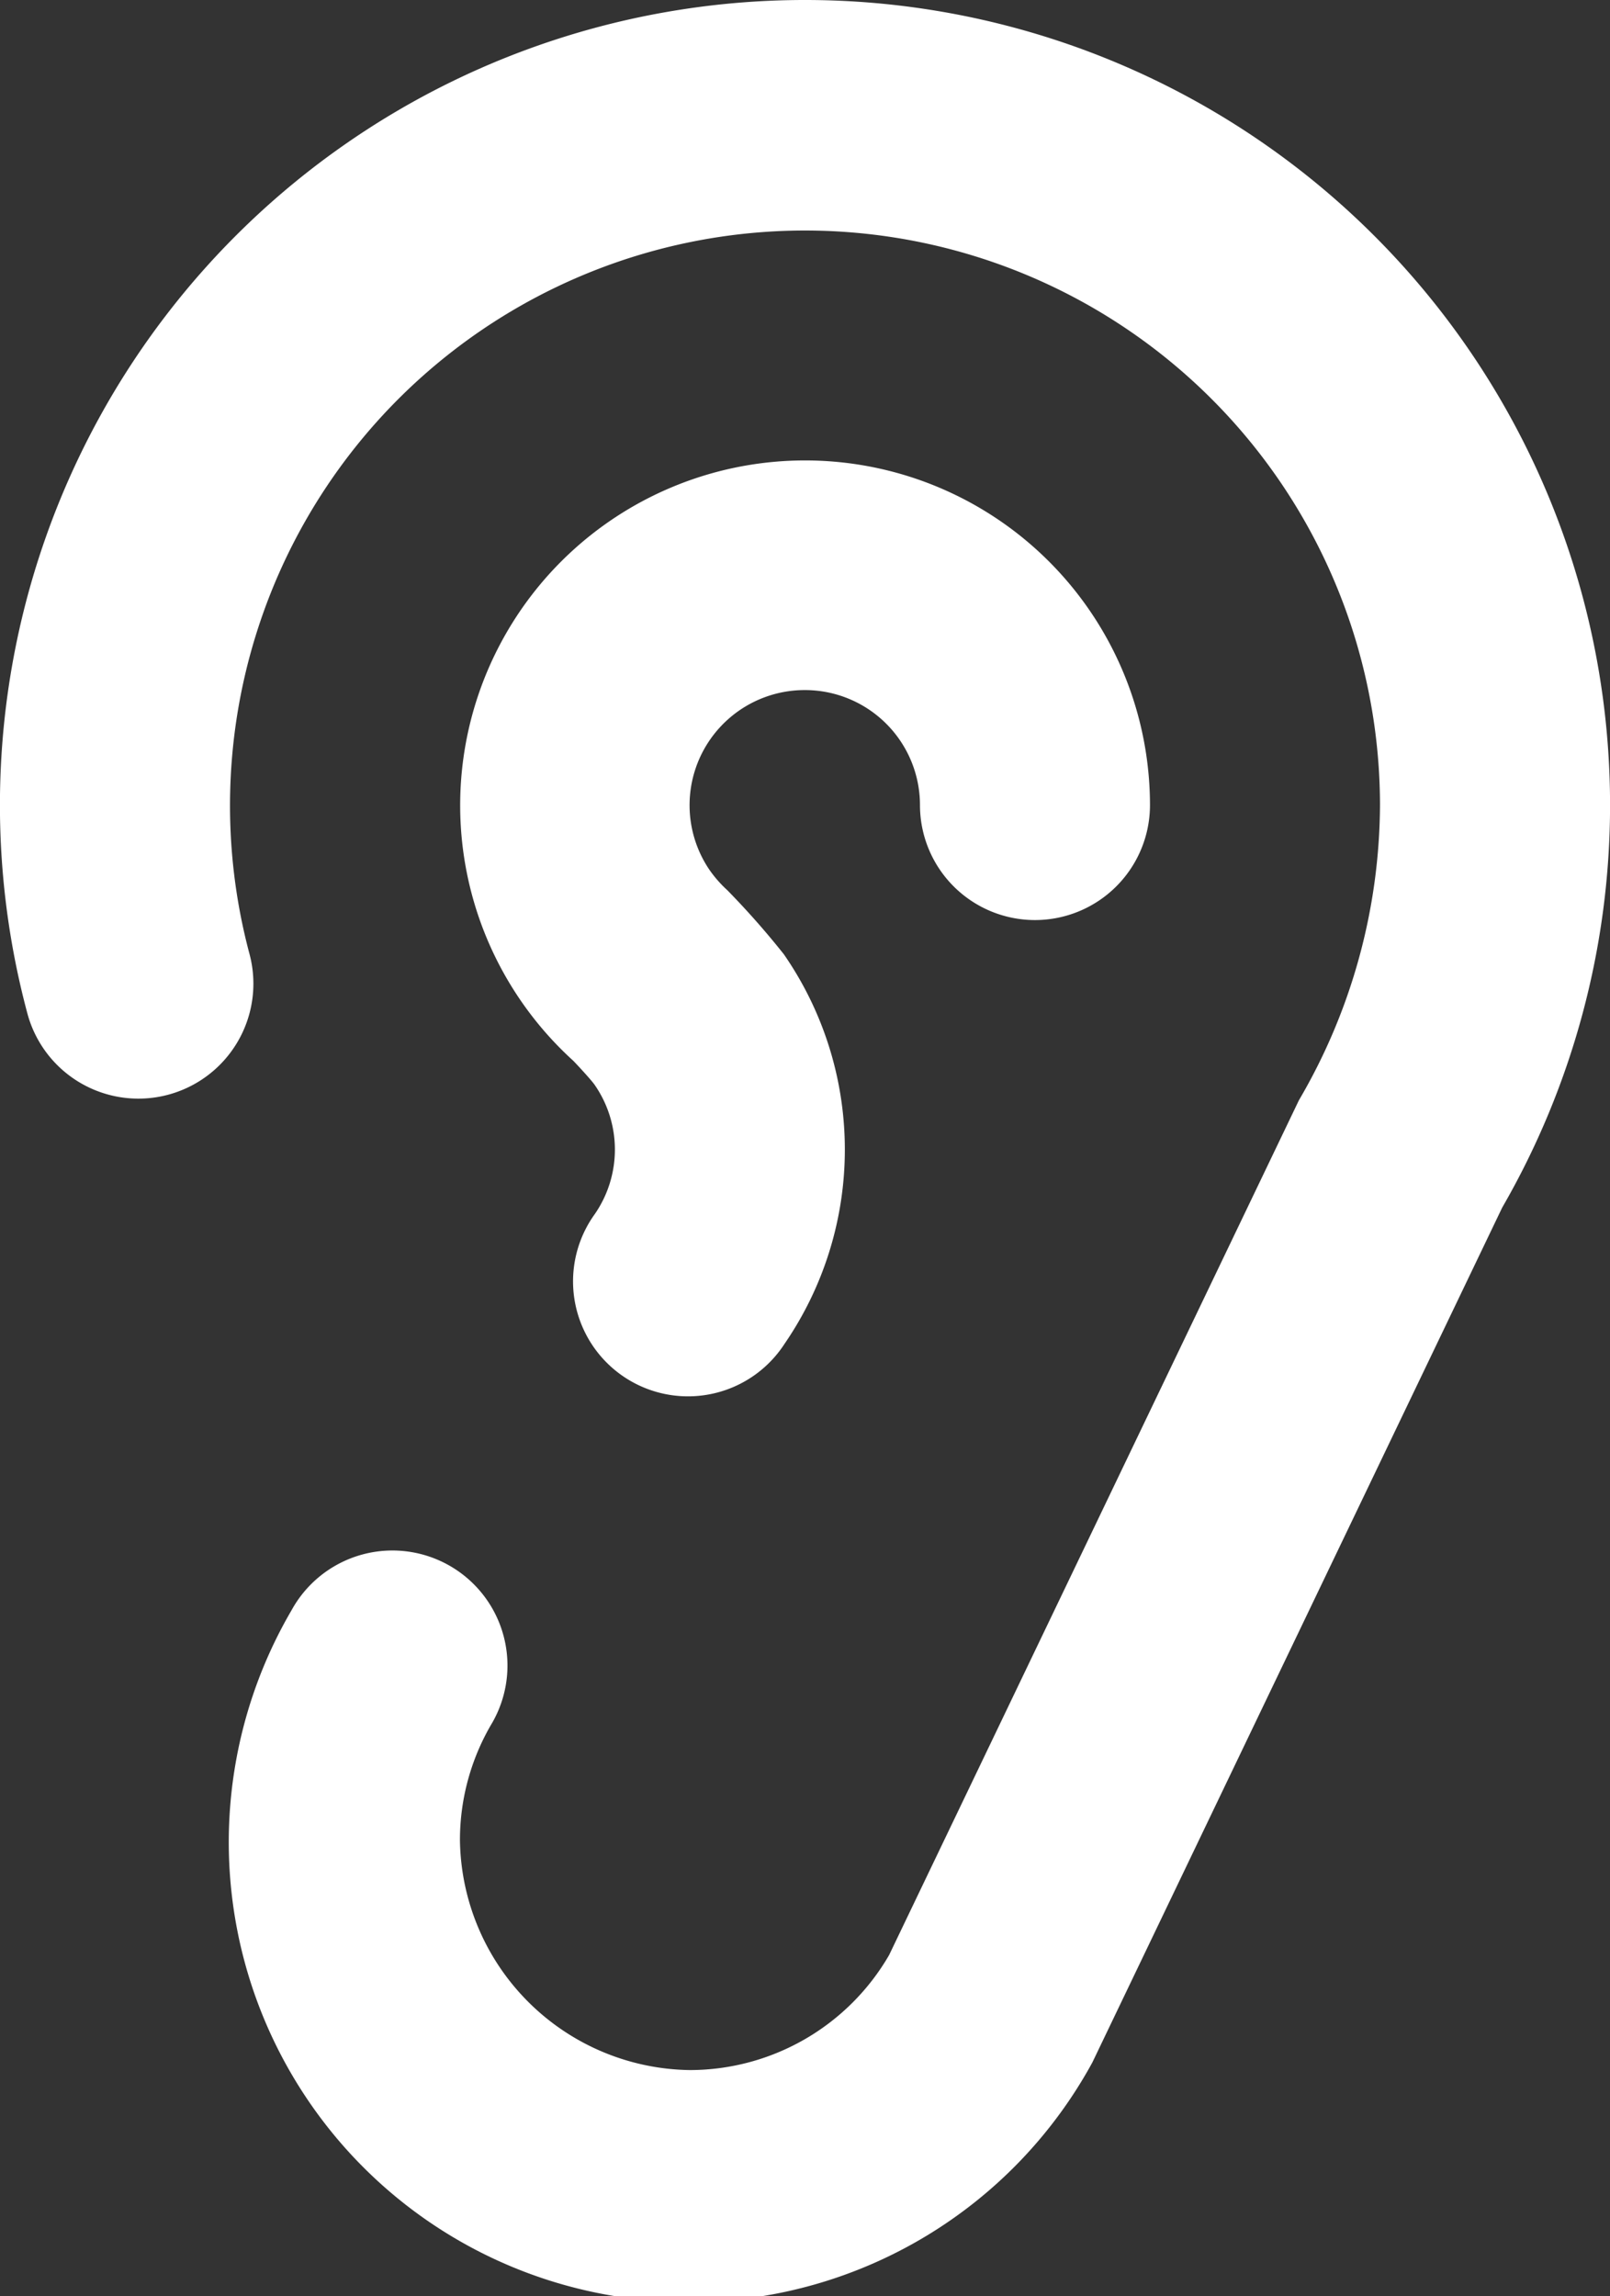 <?xml version="1.0" encoding="UTF-8"?> <svg xmlns="http://www.w3.org/2000/svg" width="22" height="31.374" viewBox="0 0 22 31.374"><rect x="0" y="0" width="22" height="31.374" fill="#333333" stroke="none"/><path id="ear-svgrepo-com" d="M16,11.429A1.572,1.572,0,0,1,17.571,13a1.571,1.571,0,1,0,3.143,0,4.713,4.713,0,1,0-7.885,3.49c.016.014.253.267.3.338a1.552,1.552,0,0,1,0,1.759,1.571,1.571,0,1,0,2.59,1.777,4.688,4.688,0,0,0-.008-5.325,11.194,11.194,0,0,0-.772-.875,1.658,1.658,0,0,1-.249-.285A1.573,1.573,0,0,1,16,11.429ZM16,2A11,11,0,0,0,5.374,15.847a1.571,1.571,0,1,0,3.035-.813A7.857,7.857,0,1,1,23.857,13a8.036,8.036,0,0,1-1.108,4.034l-5.6,11.68a3.15,3.15,0,0,1-2.721,1.571,3.185,3.185,0,0,1-3.143-3.143,3.131,3.131,0,0,1,.422-1.57A1.572,1.572,0,1,0,8.985,24,6.284,6.284,0,1,0,19.927,30.18l5.6-11.68A11,11,0,0,0,16,2Z" transform="translate(-5 -2)" fill="#fff"></path></svg> 